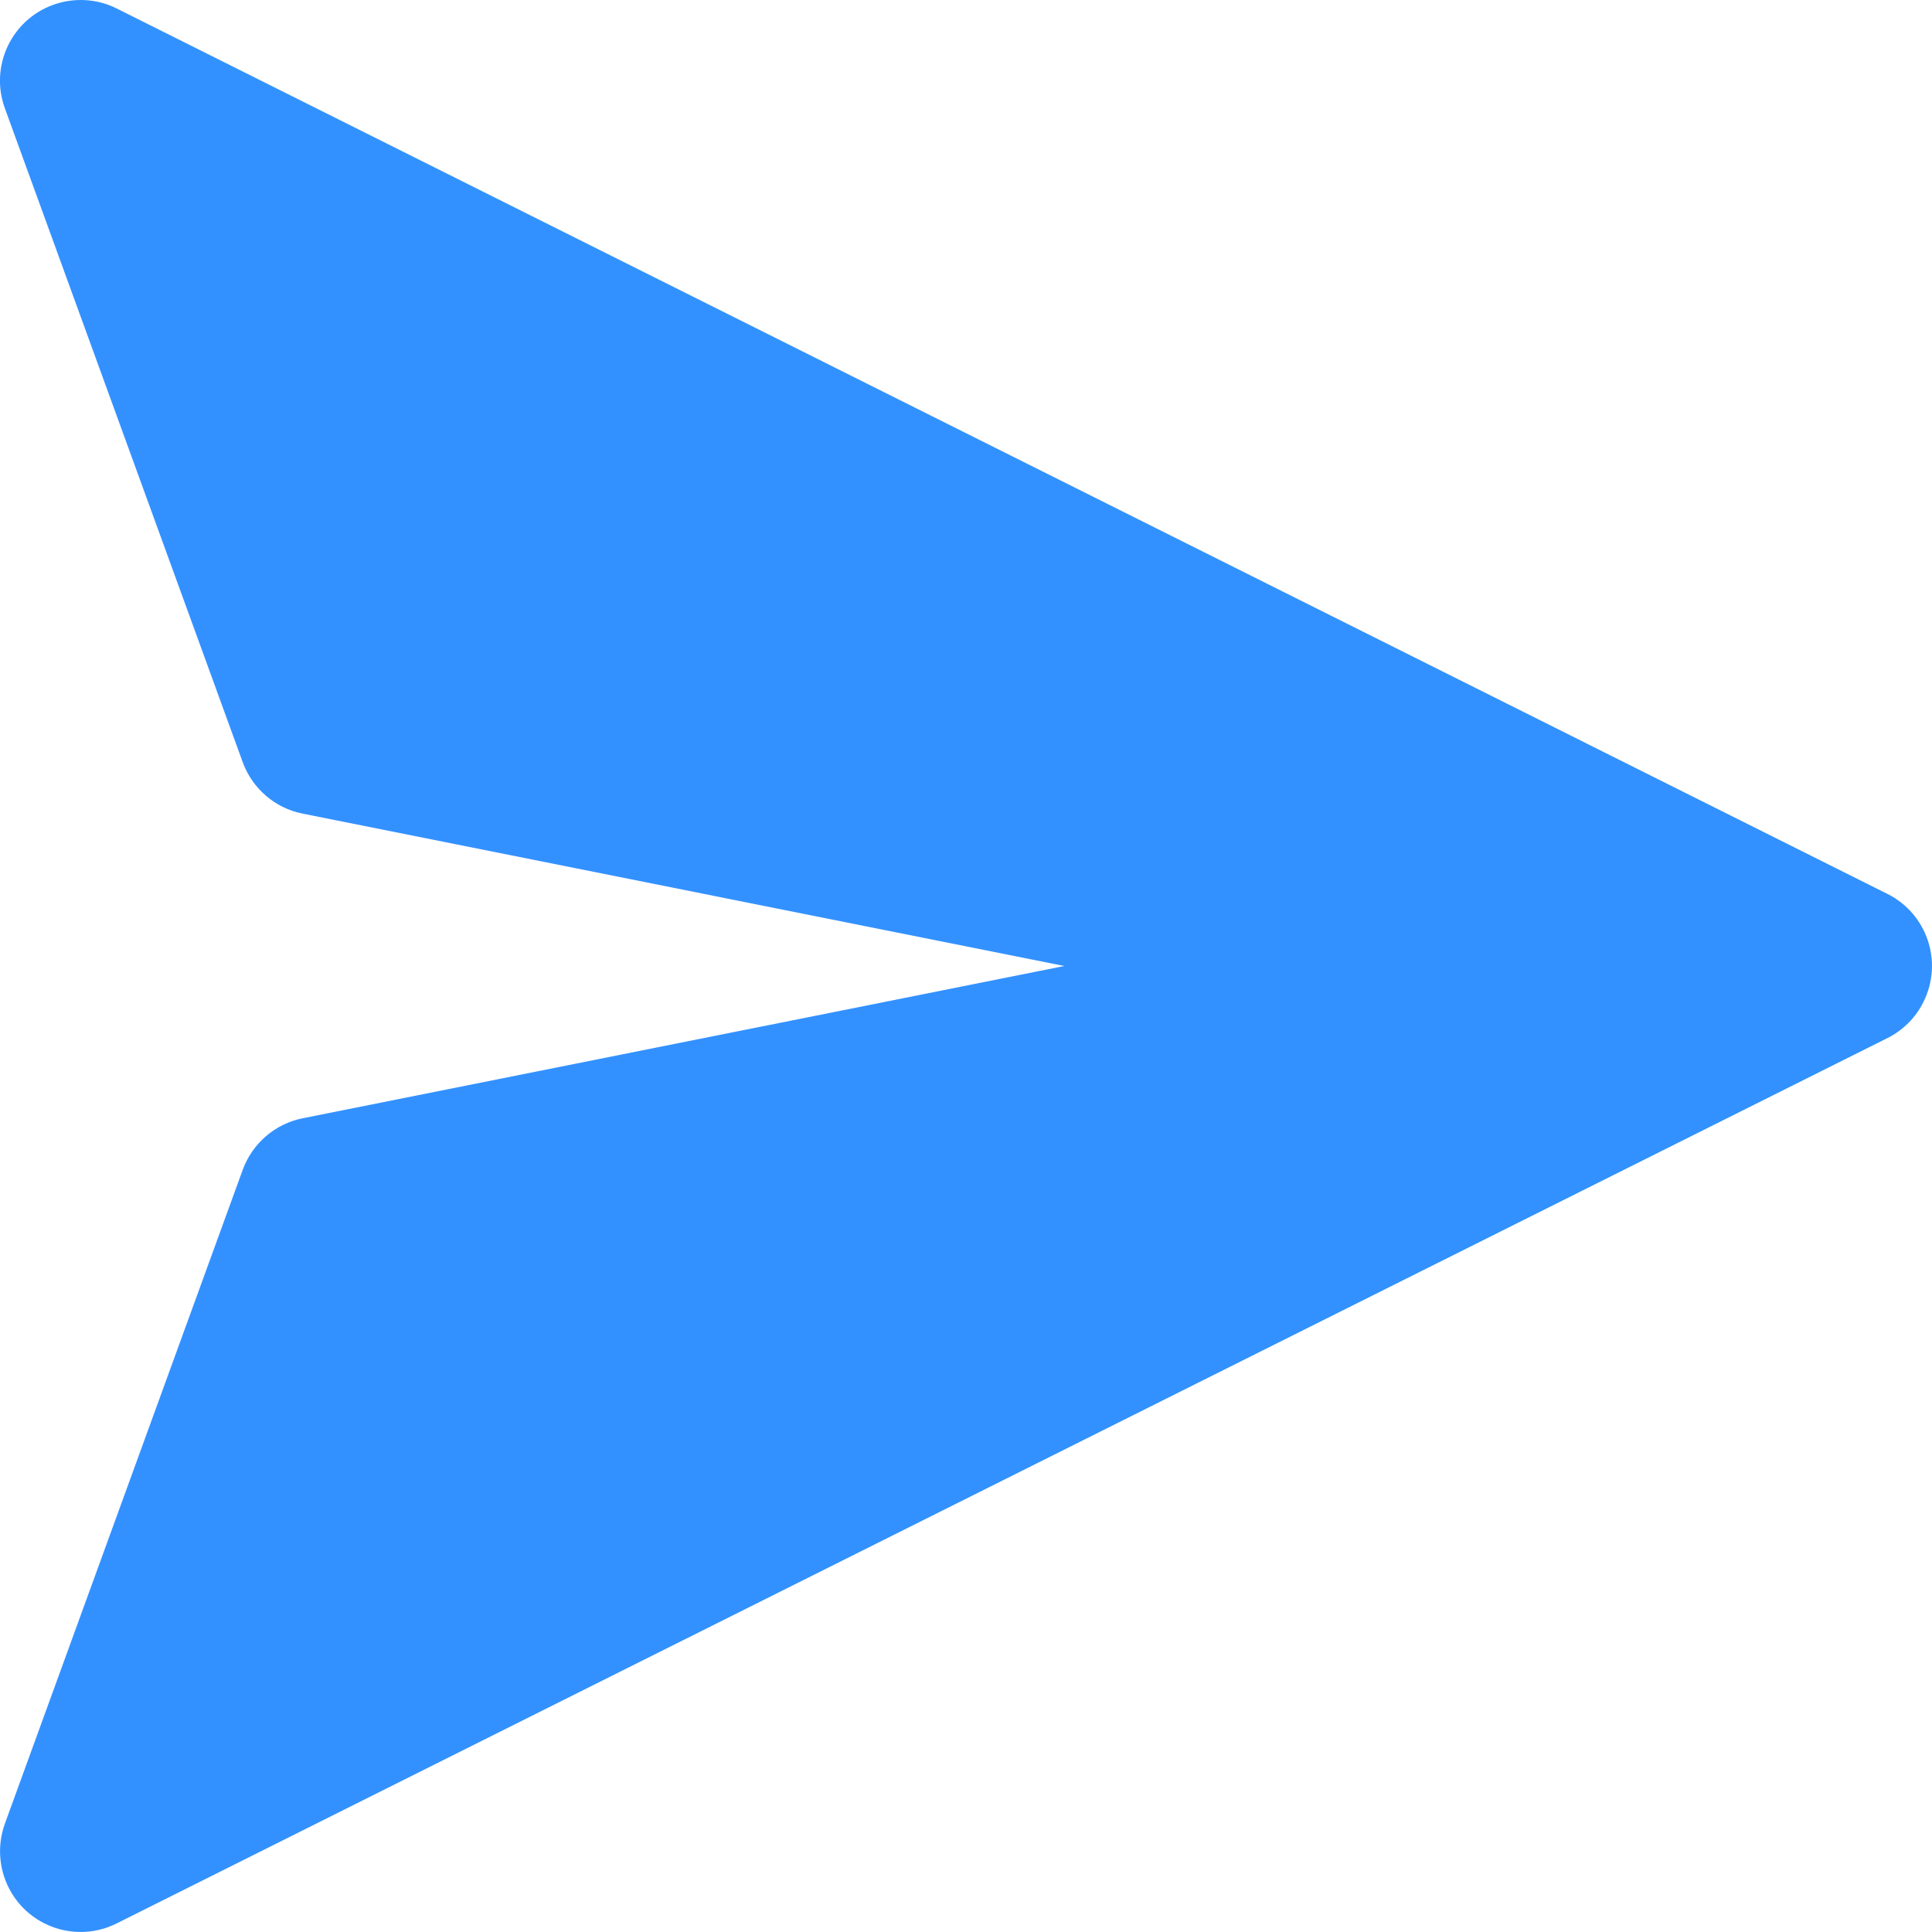 <?xml version="1.0" encoding="UTF-8"?> <svg xmlns="http://www.w3.org/2000/svg" width="16" height="16" viewBox="0 0 16 16" fill="none"><path fill-rule="evenodd" clip-rule="evenodd" d="M0.966 0.07L15.631 7.403C15.961 7.568 16.094 7.969 15.929 8.298C15.865 8.428 15.76 8.532 15.631 8.597L0.966 15.929C0.637 16.094 0.236 15.961 0.071 15.631C-0.011 15.467 -0.022 15.276 0.04 15.104L2.01 9.688C2.09 9.469 2.278 9.307 2.506 9.261L8.814 8L2.506 6.738C2.278 6.693 2.09 6.531 2.01 6.312L0.04 0.896C-0.086 0.549 0.093 0.166 0.44 0.04C0.612 -0.022 0.802 -0.012 0.966 0.07Z" fill="#3391FF"></path></svg> 